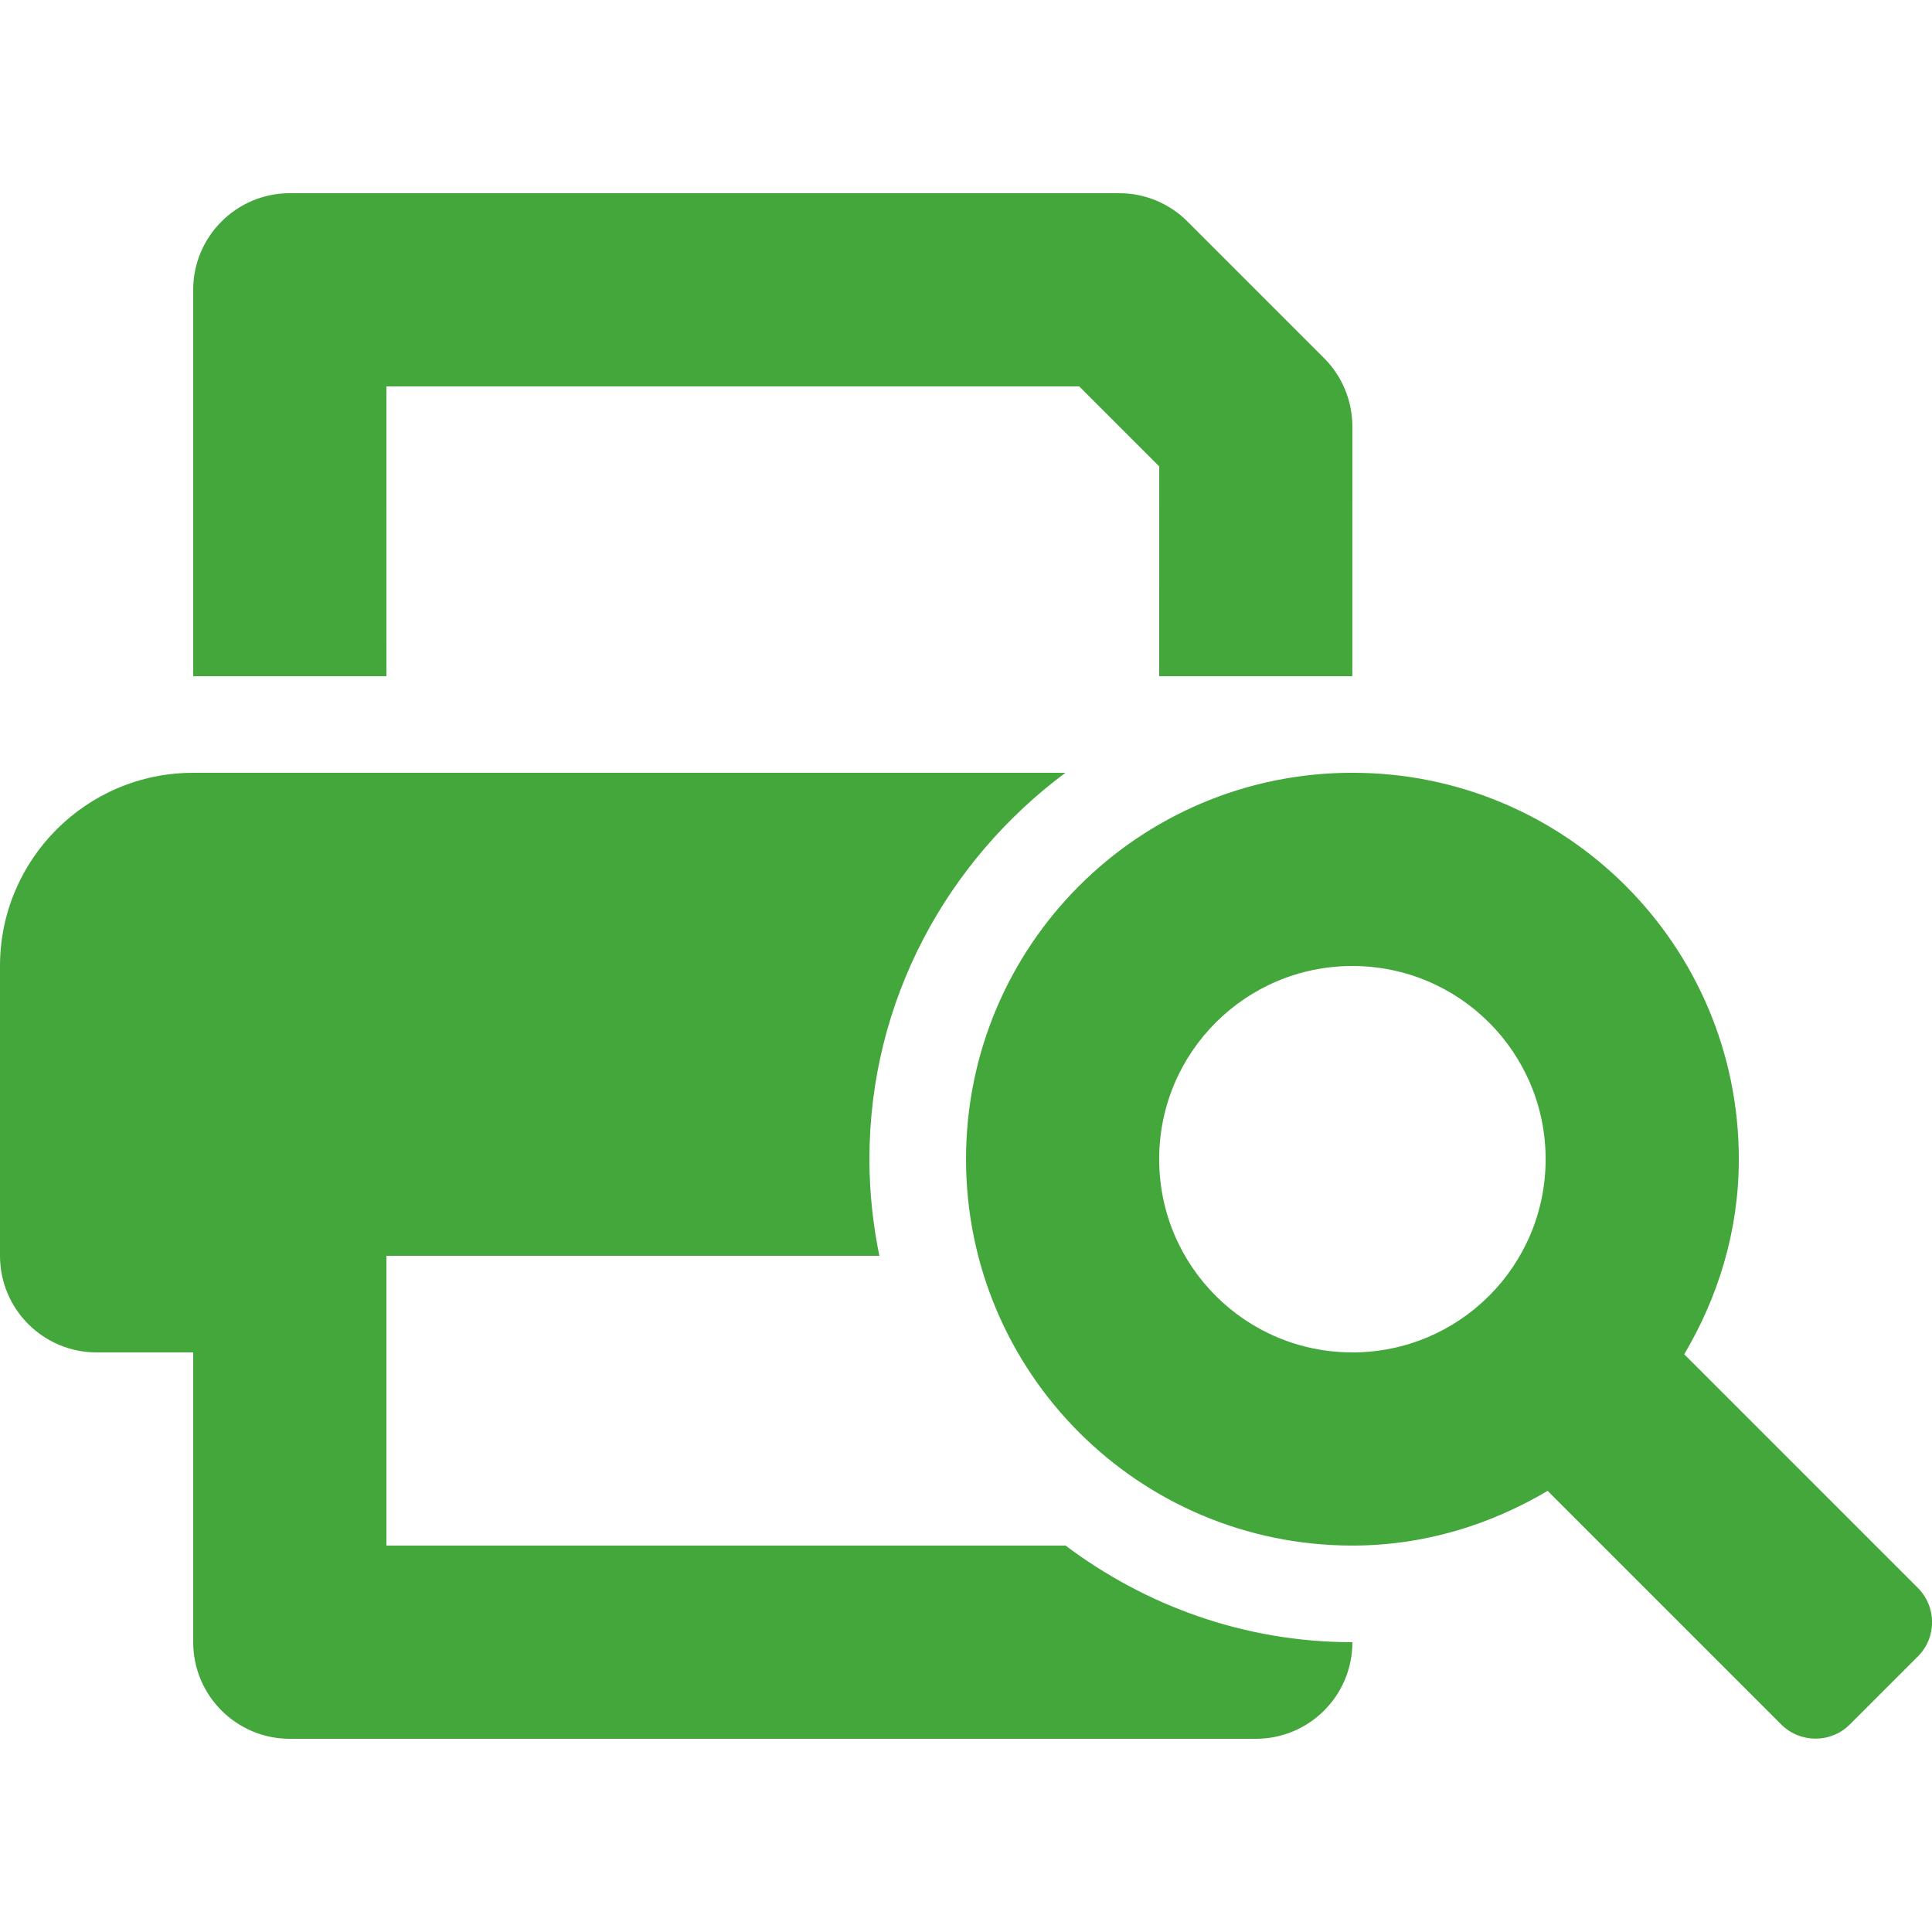<?xml version="1.0" encoding="utf-8"?>
<!-- Generator: Adobe Illustrator 15.0.0, SVG Export Plug-In  -->
<!DOCTYPE svg PUBLIC "-//W3C//DTD SVG 1.1//EN" "http://www.w3.org/Graphics/SVG/1.1/DTD/svg11.dtd">
<svg version="1.1"
	 xmlns="http://www.w3.org/2000/svg" xmlns:xlink="http://www.w3.org/1999/xlink" xmlns:a="http://ns.adobe.com/AdobeSVGViewerExtensions/3.0/"
	 x="0px" y="0px" width="2000px" height="2000px" viewBox="0 -200 2000 2000" enable-background="new 0 -200 2000 2000"
	 xml:space="preserve">
<defs>
</defs>
<path fill="#43A73B" d="M400,200h717.188l82.844,82.844L1200,500h199.938l0.021-258.594c0-26.513-10.547-51.938-29.297-70.688
	L1229.257,29.313C1210.625,10.547,1185,0,1158.75,0H300c-55.188,0-100,44.781-100,100v400h200.031L400,200z M1985.313,1443.75
	L1743.5,1201.938c35.156-59.375,56.531-127.75,56.531-201.969c0-221.094-178.906-400-400-400c-221.125,0-400,178.906-400,400
	s178.906,400,400,400c74.219,0,142.688-21.484,202.063-56.625l241.813,241.813c19.531,19.531,51.438,19.598,70.969,0.065
	l70.438-70.438C2005,1495.313,2005,1463.438,1985.313,1443.75z M1400,1200c-110.563,0-200.031-89.437-200.031-200
	c0-110.563,89.469-200,200.031-200s200.031,89.469,200.031,200S1510.625,1200,1400,1200z M1400,1500
	c-111.656,0-214.094-37.78-296.906-100H400v-300h510.313c-6.591-32.312-10.294-65.75-10.294-100
	c0-164.156,80.344-308.781,202.875-400H200C89.531,600,0,689.688,0,800v300c0,55.22,44.781,100,100,100h100v300
	c0,55.22,44.781,100,100,100h1000C1355.313,1600,1400,1555.313,1400,1500L1400,1500z"/>
</svg>
